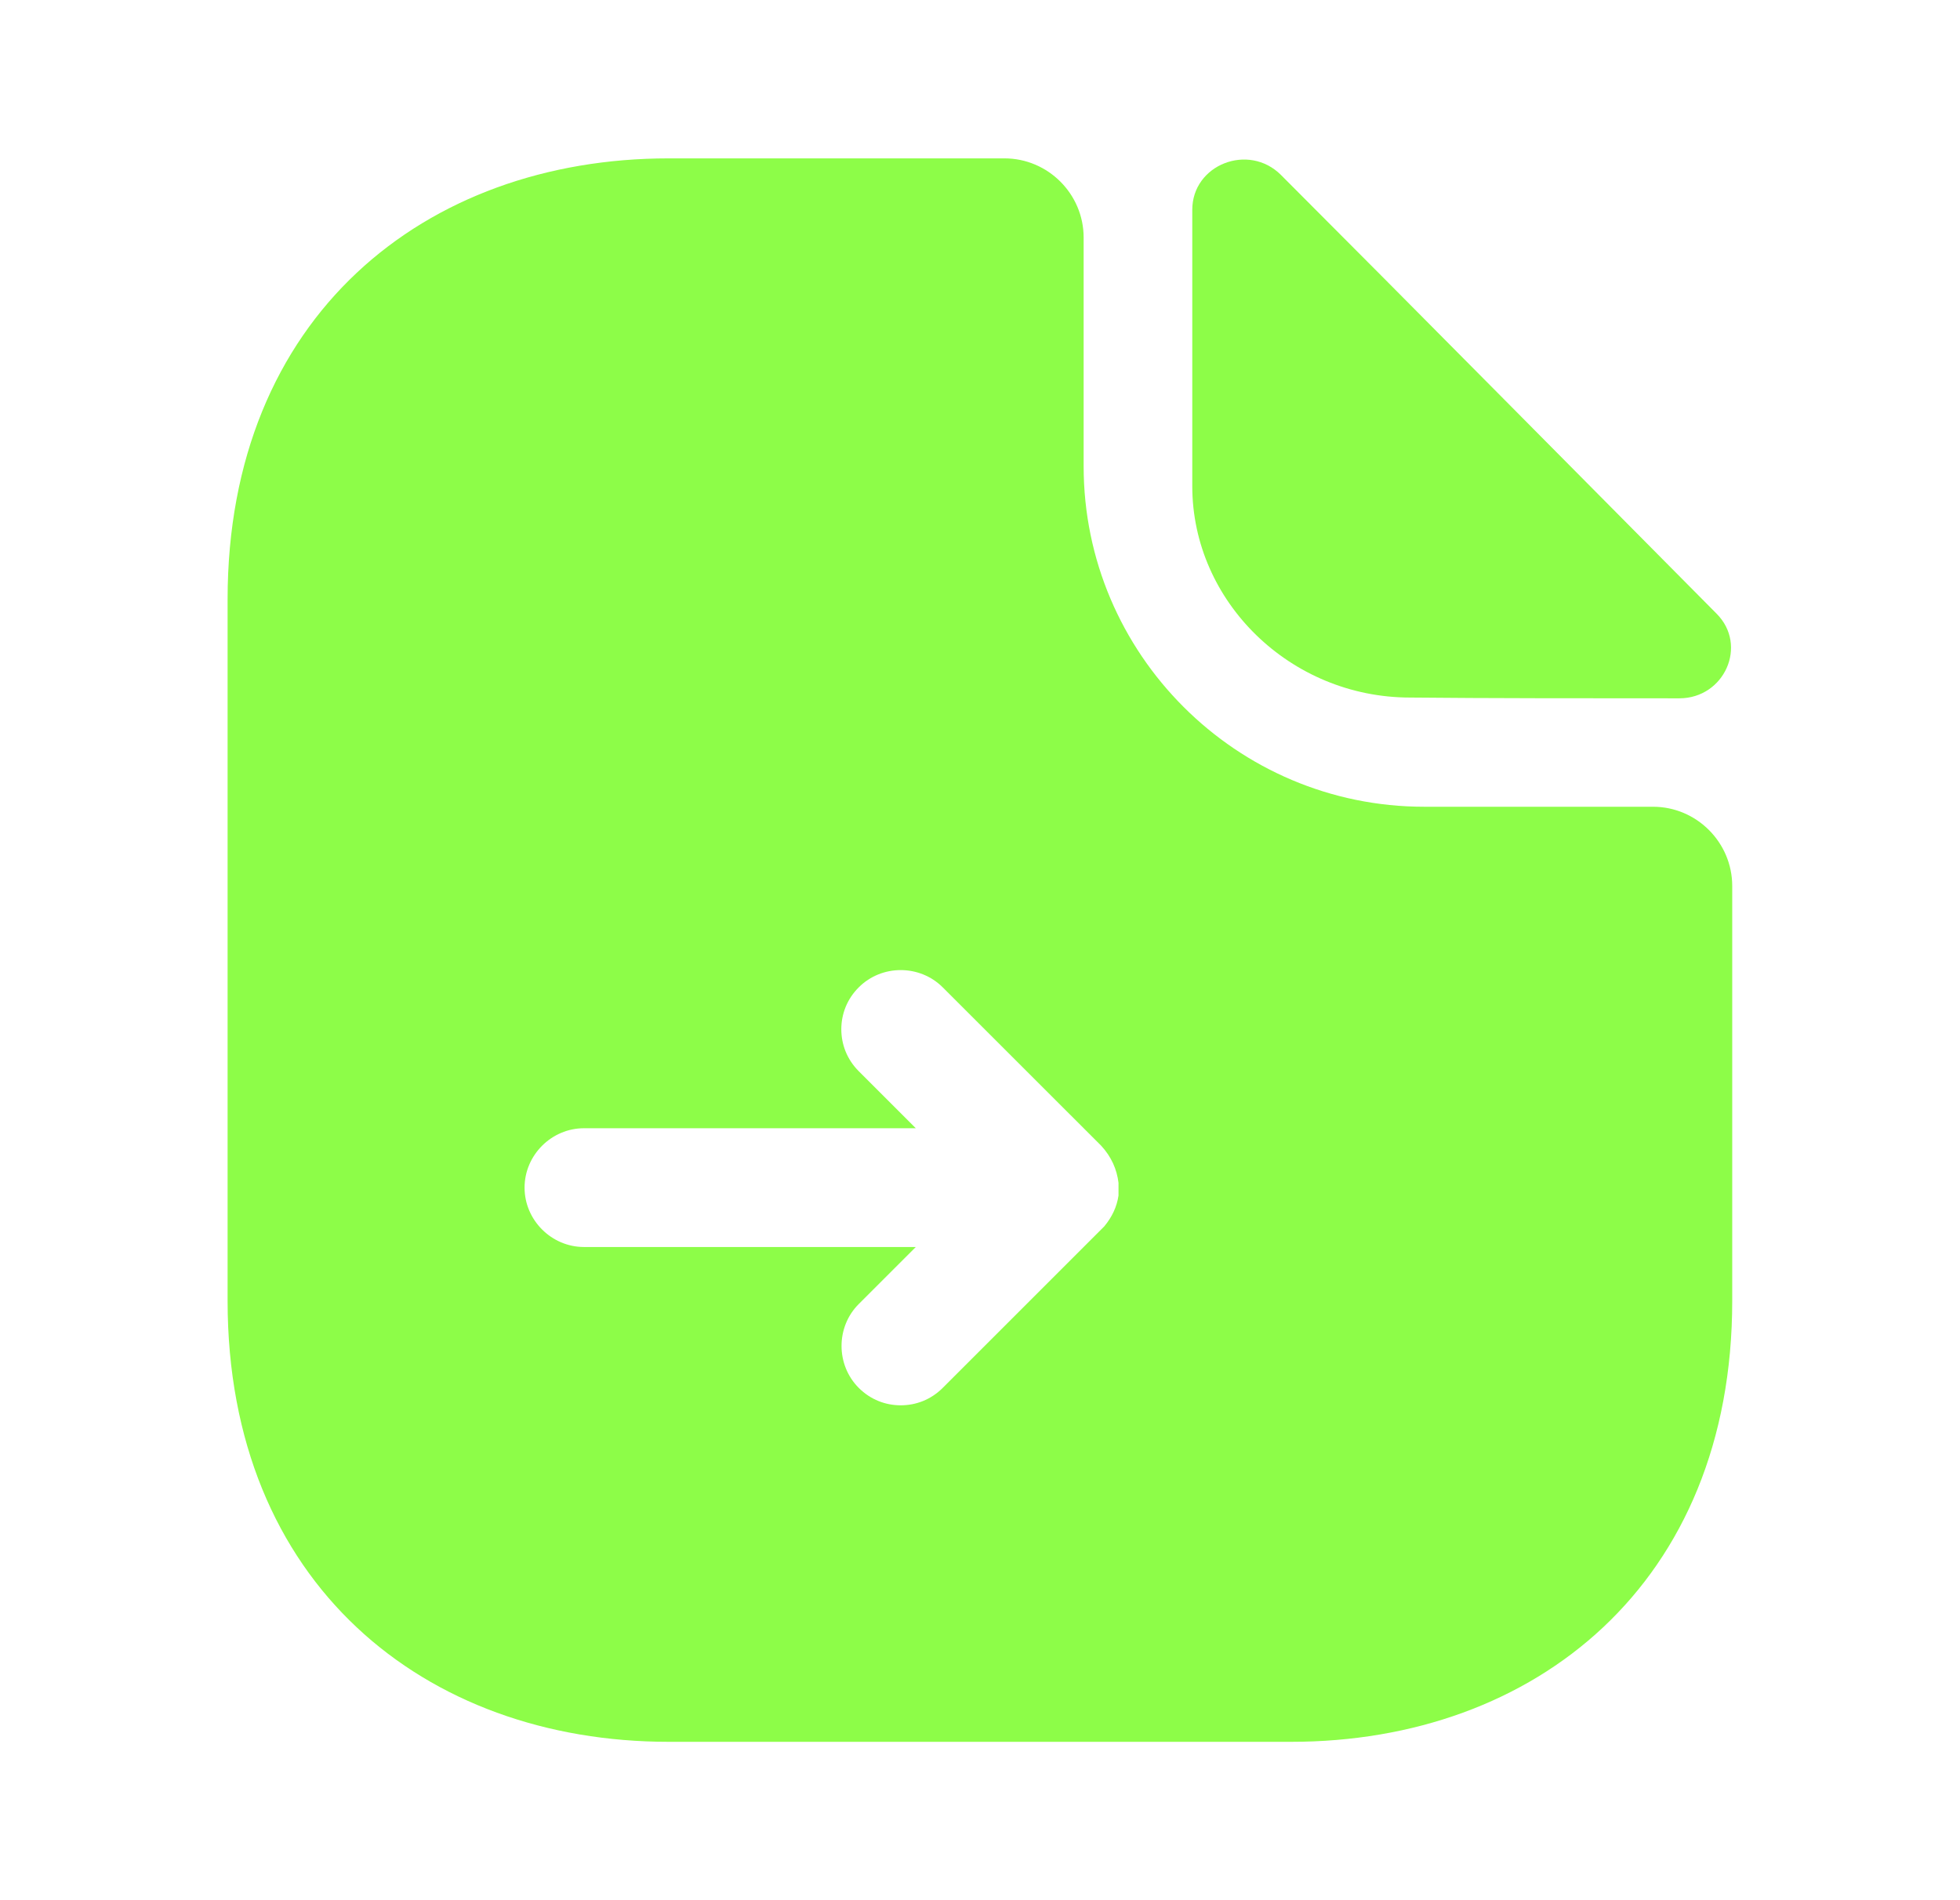 <svg width="33" height="32" viewBox="0 0 33 32" fill="none" xmlns="http://www.w3.org/2000/svg">
    <path
        d="M27.832 13.586H23.979C20.819 13.586 18.245 11.013 18.245 7.853V4C18.245 3.267 17.645 2.667 16.912 2.667H11.259C7.152 2.667 3.832 5.333 3.832 10.093V21.907C3.832 26.666 7.152 29.333 11.259 29.333H21.739C25.845 29.333 29.165 26.666 29.165 21.907V14.92C29.165 14.187 28.565 13.586 27.832 13.586ZM18.832 19.92C18.832 19.986 18.832 20.067 18.832 20.133C18.805 20.32 18.725 20.493 18.592 20.653C18.579 20.666 18.552 20.693 18.539 20.706L15.872 23.373C15.672 23.573 15.419 23.666 15.165 23.666C14.912 23.666 14.659 23.573 14.459 23.373C14.072 22.986 14.072 22.346 14.459 21.96L15.419 21H9.832C9.285 21 8.832 20.547 8.832 20C8.832 19.453 9.285 19 9.832 19H15.419L14.459 18.04C14.259 17.84 14.165 17.587 14.165 17.333C14.165 17.08 14.259 16.826 14.459 16.627C14.845 16.24 15.485 16.24 15.872 16.627L18.539 19.293C18.712 19.48 18.805 19.693 18.832 19.92Z"
        fill="#8dfd48" />
    <path
        d="M23.741 11.747C25.008 11.76 26.768 11.76 28.274 11.76C29.034 11.76 29.434 10.867 28.901 10.334C26.981 8.4 23.541 4.92 21.568 2.947C21.021 2.4 20.074 2.773 20.074 3.533V8.187C20.074 10.133 21.728 11.747 23.741 11.747Z"
        fill="#8dfd48" />
</svg>